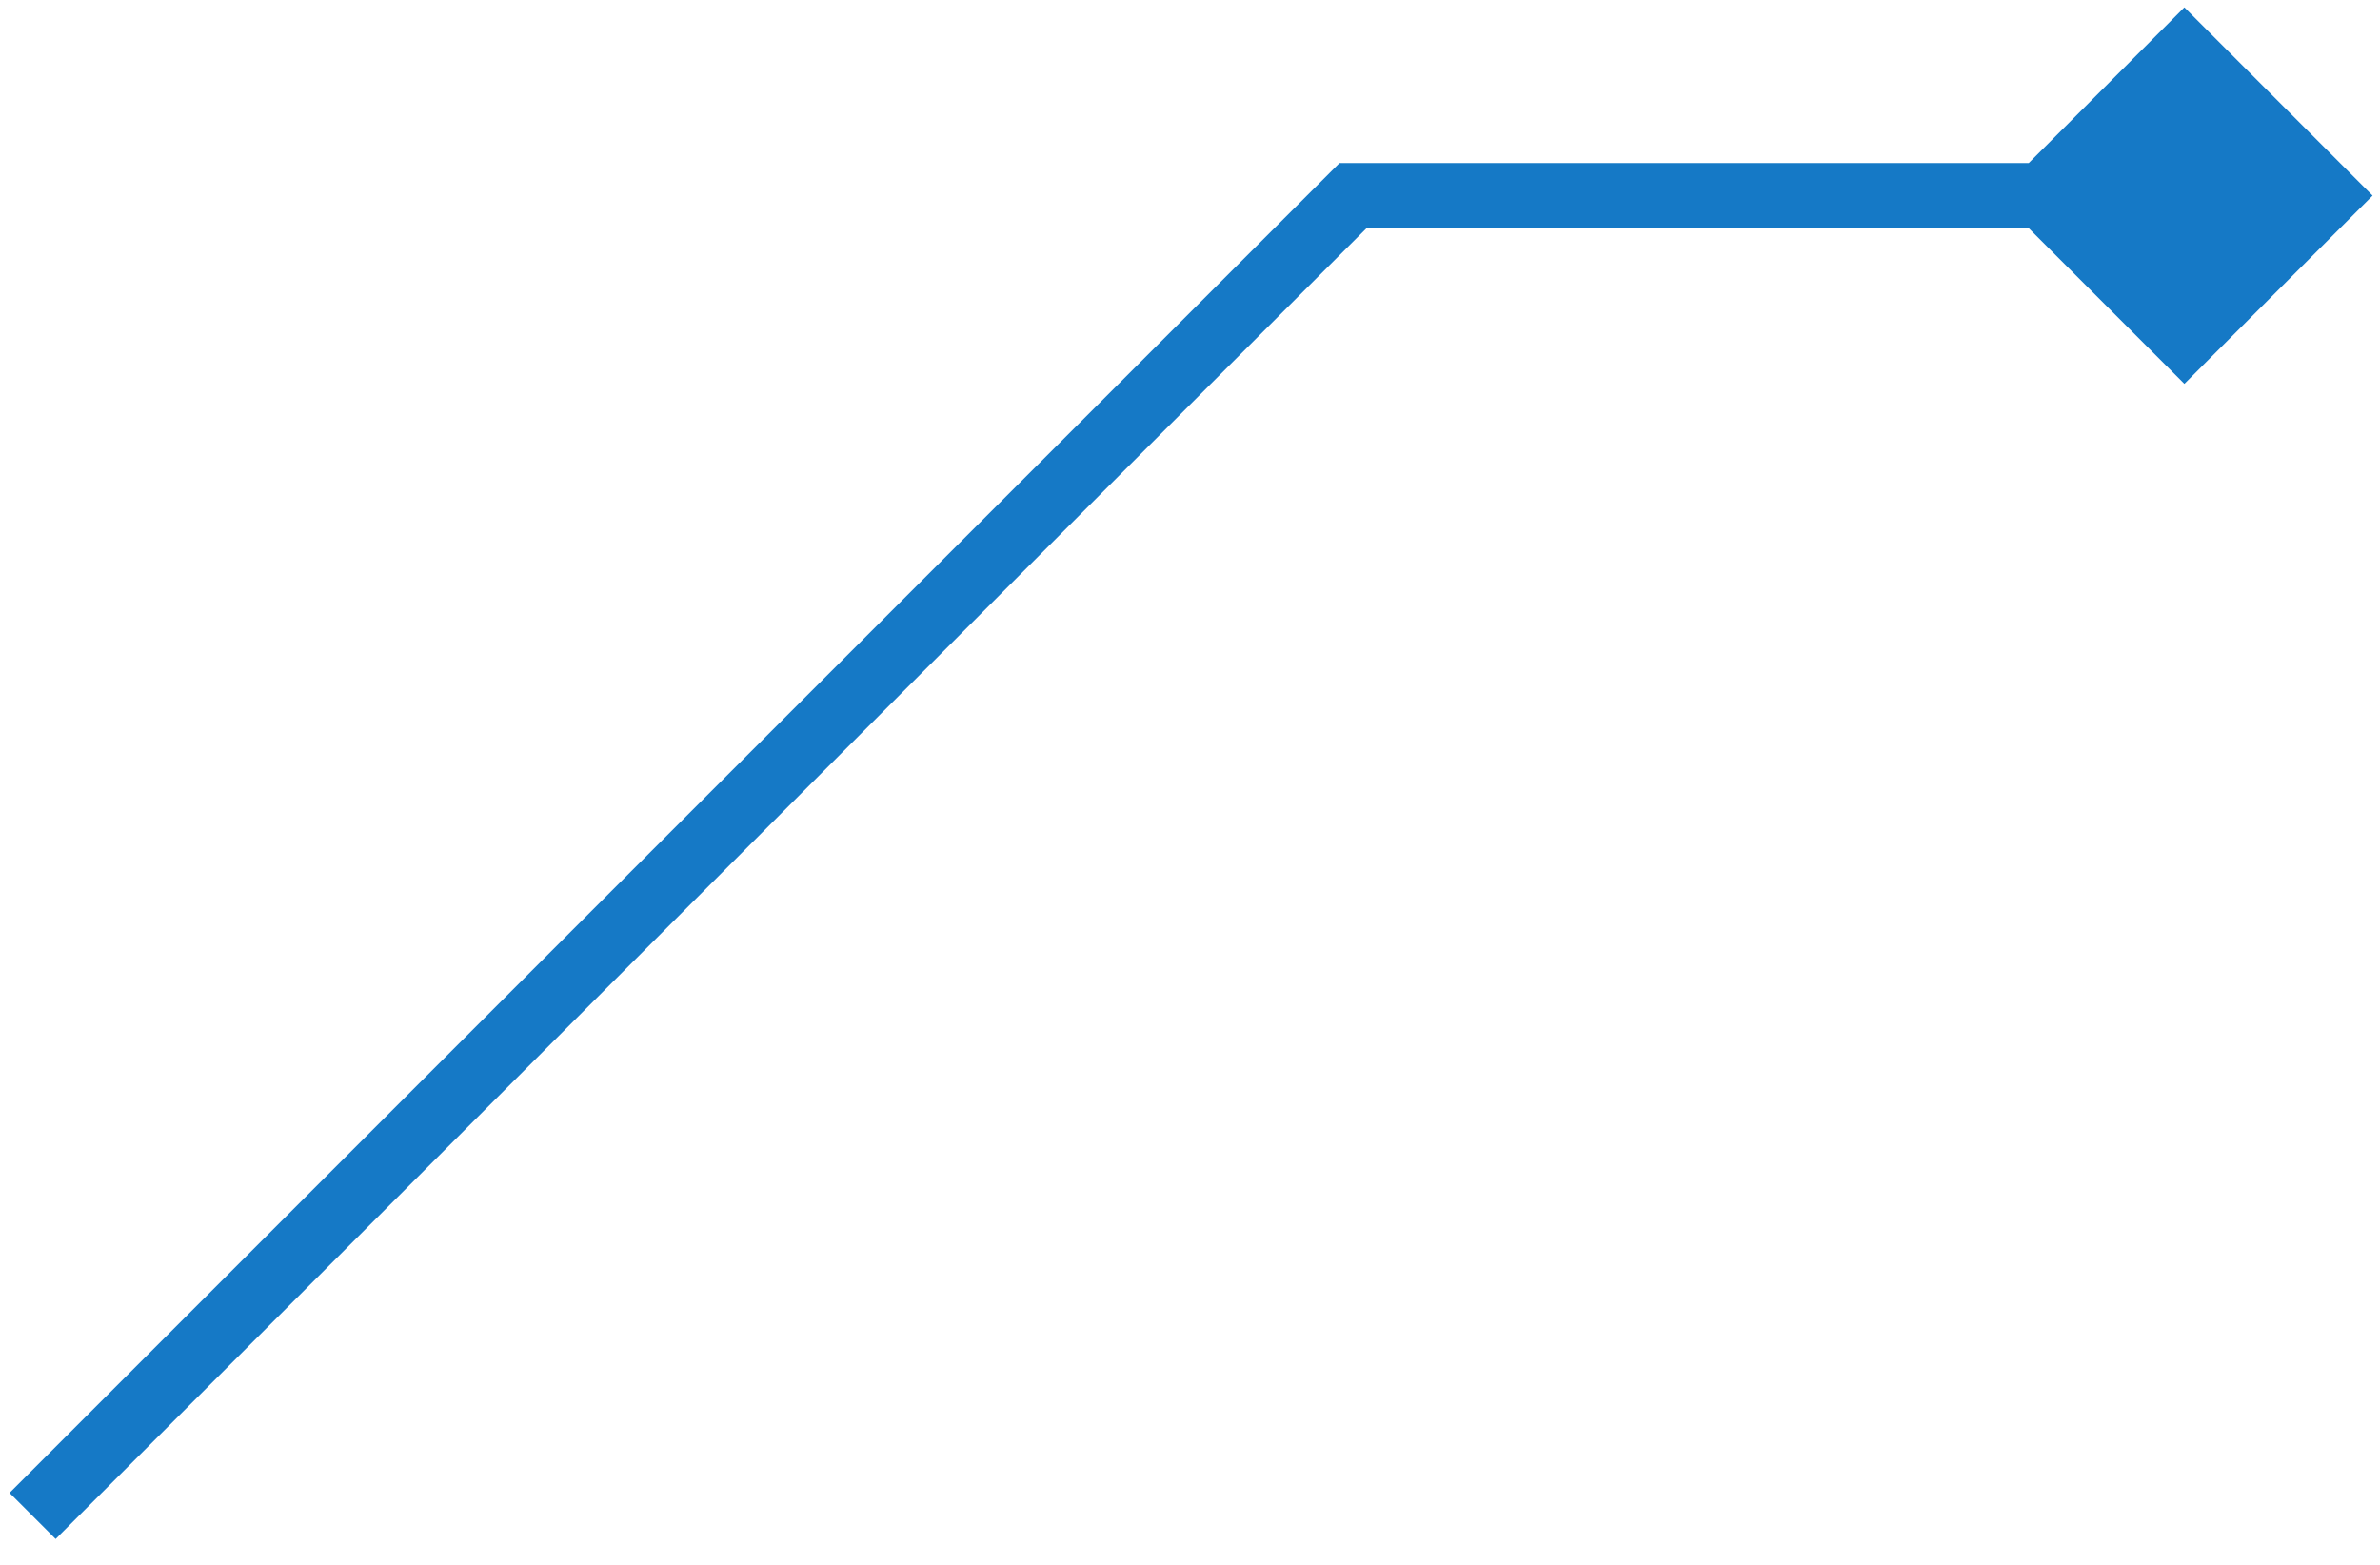 <?xml version="1.0" encoding="UTF-8"?> <svg xmlns="http://www.w3.org/2000/svg" width="73" height="48" viewBox="0 0 73 48" fill="none"> <path d="M72.773 6L67 11.774L61.227 6L67 0.226L72.773 6ZM41.5 6L40.793 5.293L41.086 5H41.5V6ZM67 7H41.5V5H67V7ZM42.207 6.707L1.707 47.207L0.293 45.793L40.793 5.293L42.207 6.707Z" fill="#1579C6"></path> </svg> 
